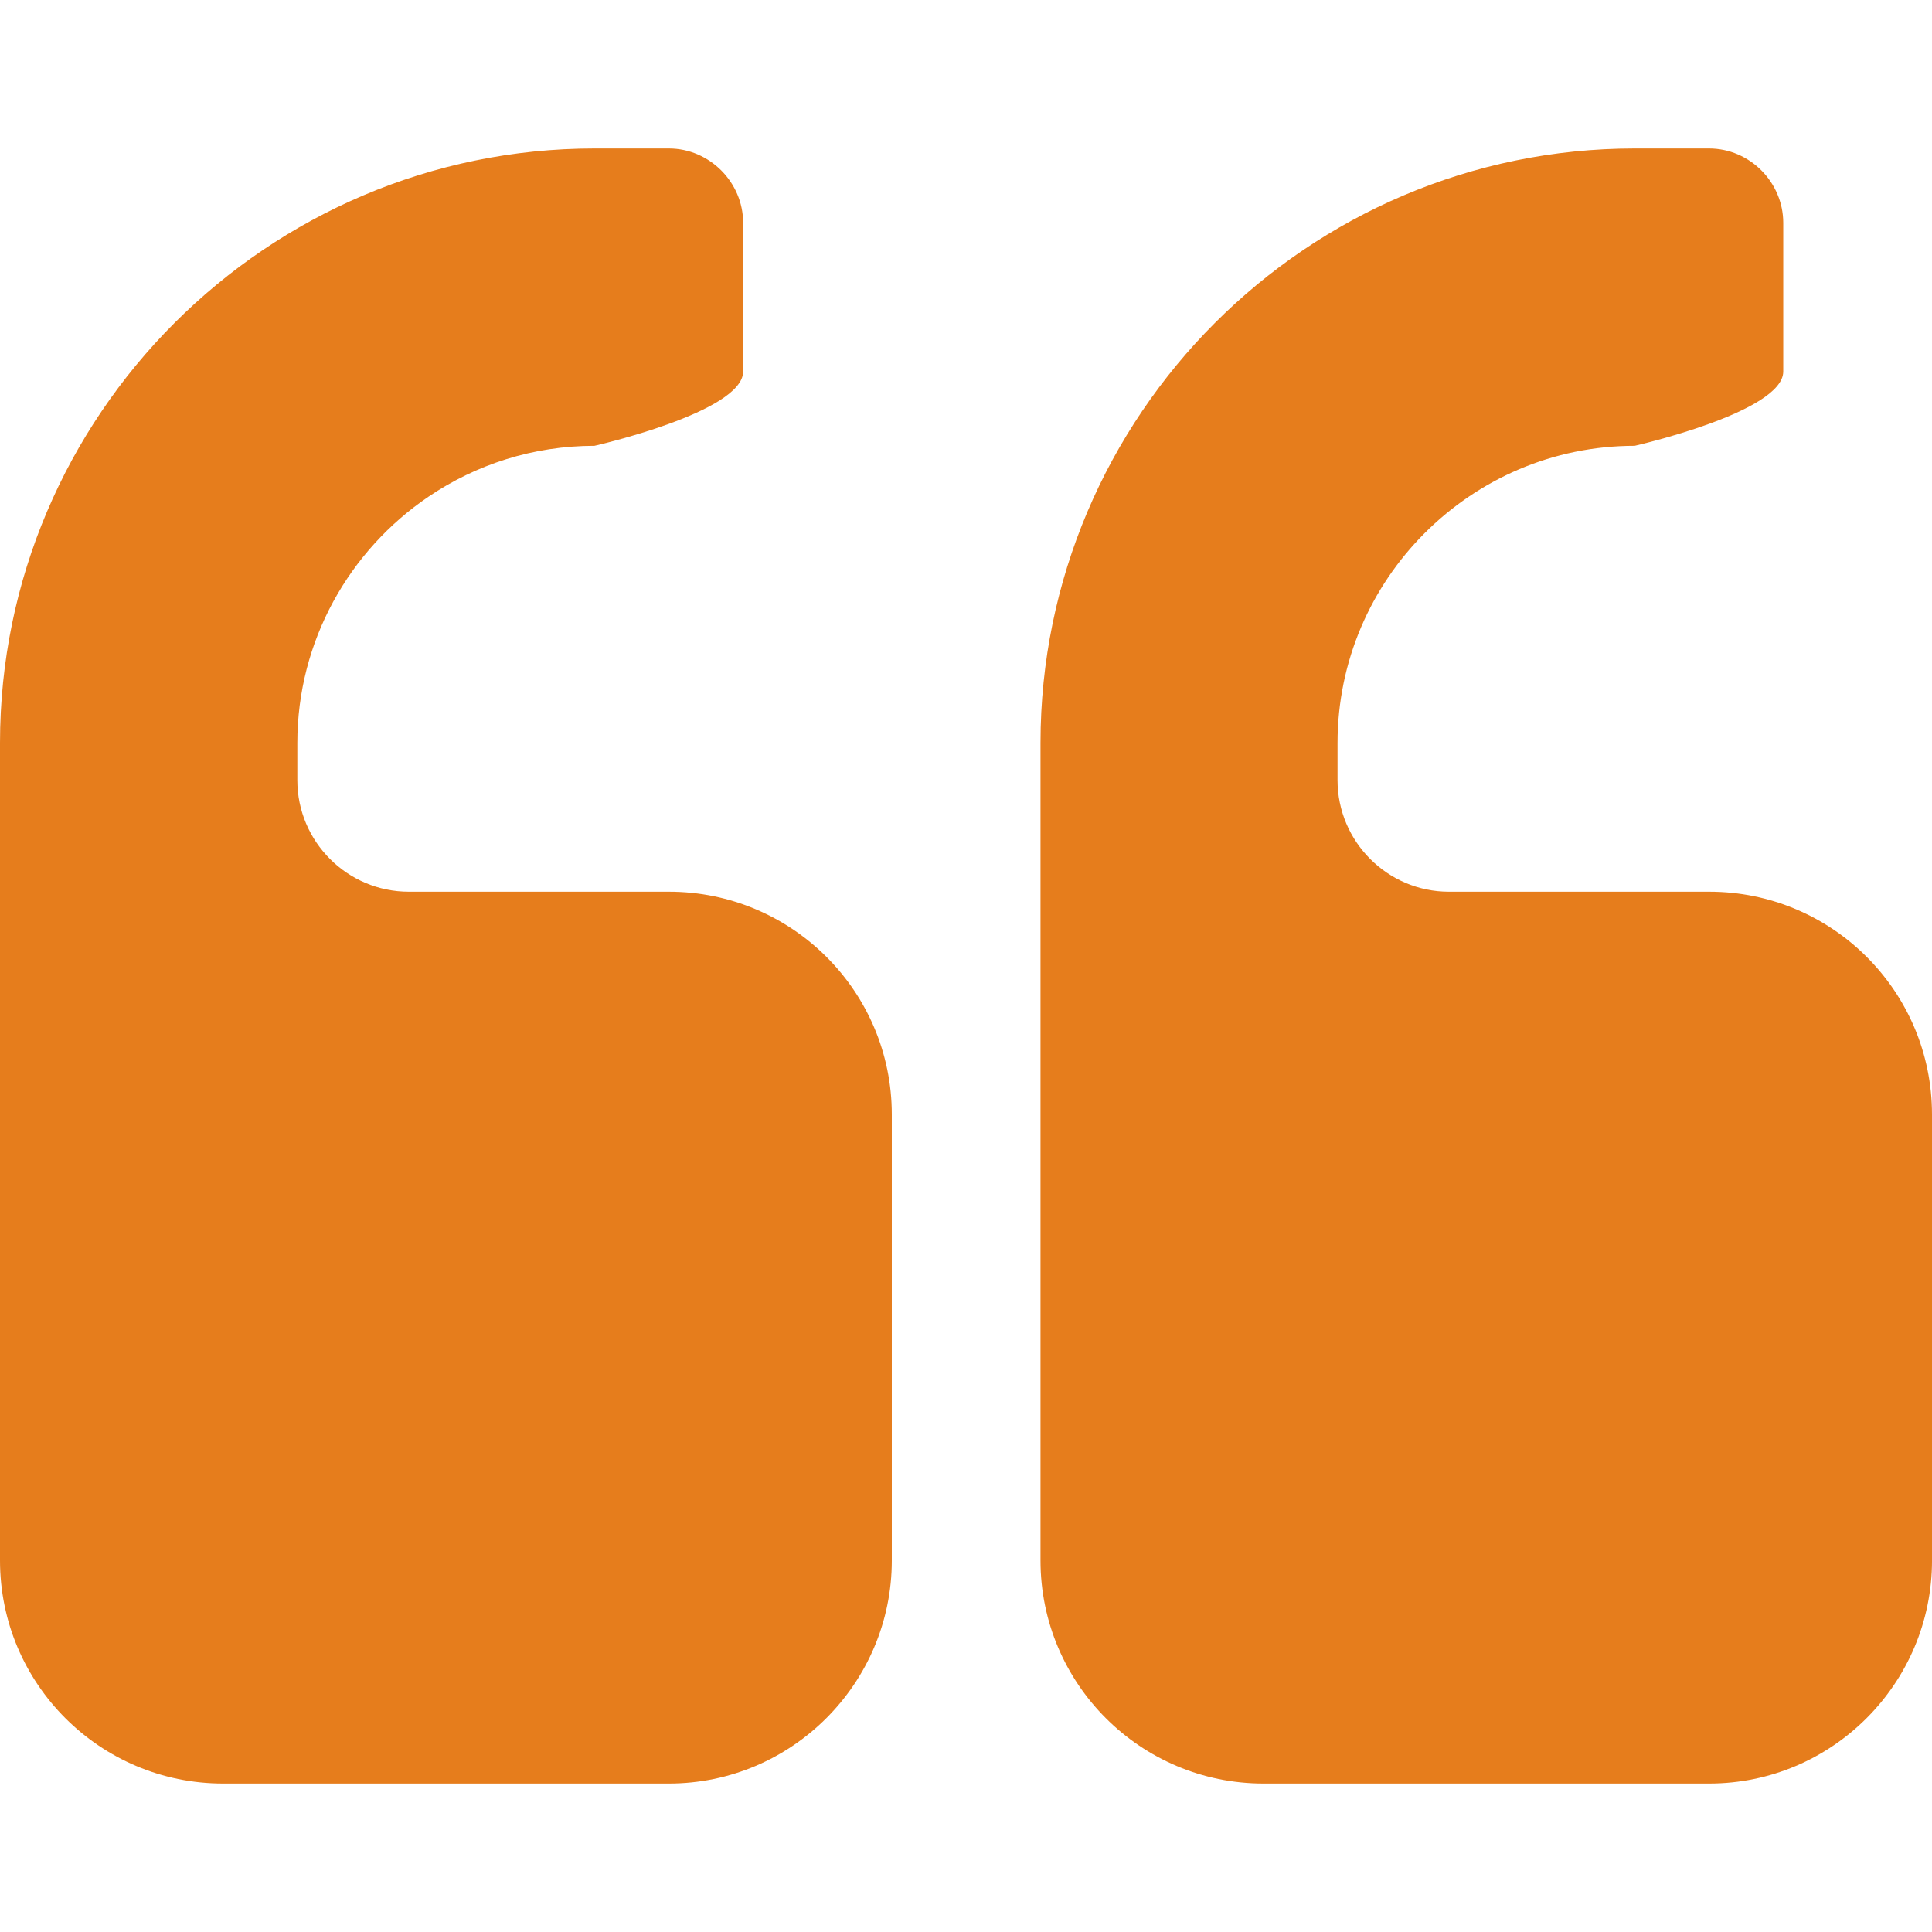 <svg version="1.1" id="Layer_1" xmlns="http://www.w3.org/2000/svg" xmlns:xlink="http://www.w3.org/1999/xlink" x="0px" y="0px"
	 width="15px" height="15px" viewBox="0 0 200 200" enable-background="new 0 0 200 200" xml:space="preserve">
<path fill="#e67d1c" d="M92.32,115.38c0-12.771-10.348-23.07-23.08-23.07H42.325c-6.376,0-11.545-5.188-11.545-11.545V76.91
	c0-10.581,5.402-19.955,13.579-25.494c4.926-3.329,10.825-5.266,17.181-5.266c0,0,15.39-3.485,15.39-7.69V23.07
	c0-4.205-3.485-7.7-7.69-7.7h-7.7C27.655,15.37,0,43.025,0,76.91v84.63c0,12.752,10.348,23.09,23.09,23.09h46.15
	c12.732,0,23.08-10.377,23.08-23.09V115.38z M200,115.38c0-12.771-10.337-23.07-23.069-23.07h-26.944
	c-6.348,0-11.525-5.188-11.525-11.545V76.91c0-16.938,13.822-30.76,30.76-30.76c0,0,15.38-3.485,15.38-7.69V23.07
	c0-4.205-3.465-7.7-7.689-7.7h-7.69c-33.875,0-61.511,27.655-61.511,61.54v84.63c0,12.752,10.348,23.09,23.08,23.09h46.141
	c12.732,0,23.069-10.377,23.069-23.09V115.38z"/>
</svg>